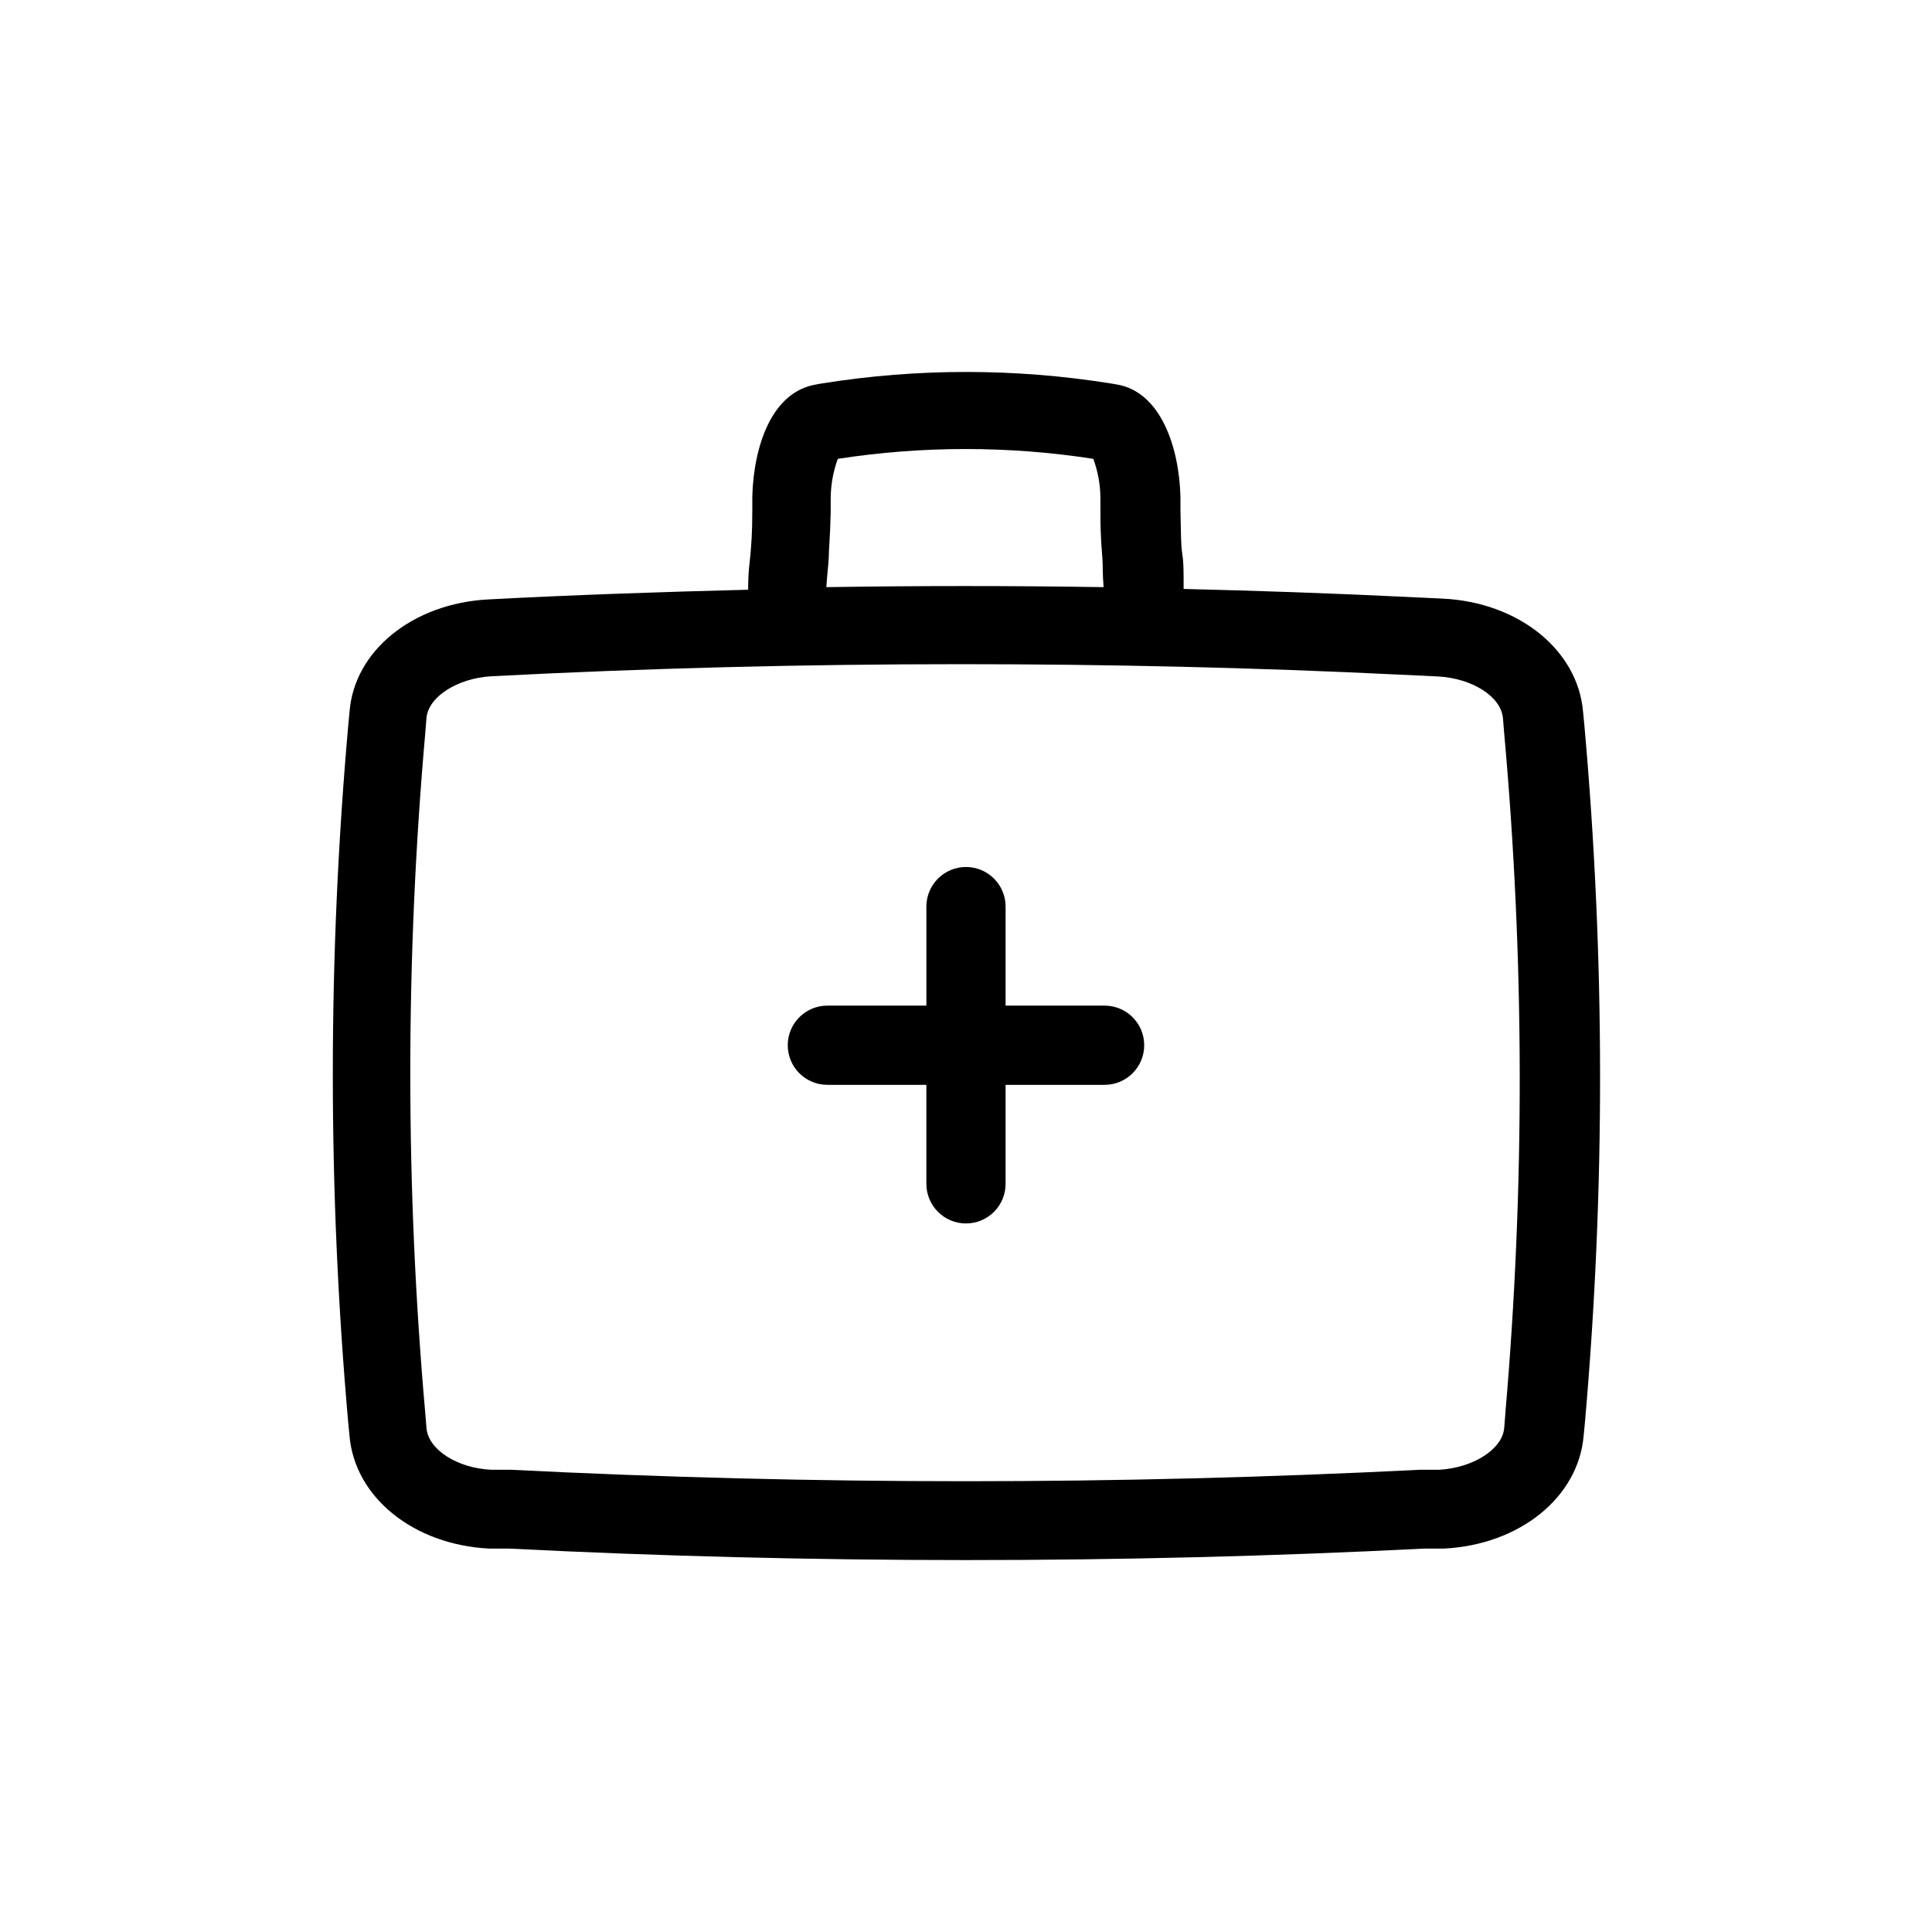 <?xml version="1.0" encoding="UTF-8"?>
<!-- Uploaded to: ICON Repo, www.svgrepo.com, Generator: ICON Repo Mixer Tools -->
<svg fill="#000000" width="800px" height="800px" version="1.1" viewBox="144 144 512 512" xmlns="http://www.w3.org/2000/svg">
 <g>
  <path d="m563.89 336.39-0.367-3.832c-1.418-16.32-17.055-28.918-37.102-29.914l-9.973-0.473c-19.523-0.945-39.148-1.625-58.777-2.098 0-5.246 0-7.086-0.367-9.395-0.367-2.309-0.316-4.828-0.473-11.441v-3.672c-0.367-13.121-5.246-27.816-17.004-29.703l-1.574-0.262c-25.293-4.039-51.066-4.039-76.359 0l-1.469 0.262c-12.02 1.891-16.688 16.582-17.055 29.652v3.727c0 6.613-0.316 9.238-0.473 11.441-0.16 2.203-0.633 4.356-0.633 9.602-22.984 0.578-45.973 1.363-68.906 2.57-19.941 1.051-35.527 13.594-36.734 29.859l-0.367 3.883v0.004c-5.406 61.25-5.406 122.86 0 184.1l0.367 3.832c1.418 16.32 17.004 28.863 37.051 29.859h5.246c40.098 2.031 80.453 3.043 121.07 3.043 40.566 0 81.133-0.996 121.39-3.043h5.246c20.047-0.996 35.633-13.539 37.051-29.859l0.367-3.832c5.371-61.32 5.316-123-0.156-184.31zm-200.27-44.395c0-2.414 0.367-5.246 0.523-12.176v-3.727h0.004c0.008-3.582 0.648-7.137 1.887-10.496 22.434-3.465 45.266-3.465 67.699 0 1.242 3.359 1.879 6.914 1.891 10.496v3.621c0 7.086 0.367 9.812 0.523 12.227 0.156 2.414 0 3.672 0.316 7.66-24.492-0.387-48.98-0.387-73.473 0 0.262-3.934 0.523-5.664 0.629-7.606zm179.32 226.61-0.316 3.883c-0.523 5.617-8.238 10.496-17.215 11.02h-5.246 0.004c-80.176 4.043-160.5 4.043-240.68 0h-5.246c-8.973-0.418-16.688-5.246-17.215-11.02l-0.316-3.883c-5.301-60.027-5.301-120.4 0-180.43l0.316-3.938c0.523-5.617 8.238-10.496 17.16-11.02 41.301-2.152 82.918-3.203 124.48-3.203 38.887 0 77.828 0.891 116.45 2.781l9.918 0.473c9.027 0.473 16.742 5.246 17.266 11.074l0.316 3.832c5.402 60.016 5.508 120.39 0.312 180.43z"/>
  <path d="m436.73 410.5h-26.238v-26.242c0-5.797-4.699-10.496-10.496-10.496s-10.496 4.699-10.496 10.496v26.238l-26.242 0.004c-5.797 0-10.496 4.699-10.496 10.496 0 5.797 4.699 10.496 10.496 10.496h26.238v26.238h0.004c0 5.797 4.699 10.496 10.496 10.496s10.496-4.699 10.496-10.496v-26.238h26.238c5.797 0 10.496-4.699 10.496-10.496 0-5.797-4.699-10.496-10.496-10.496z"/>
 </g>
</svg>